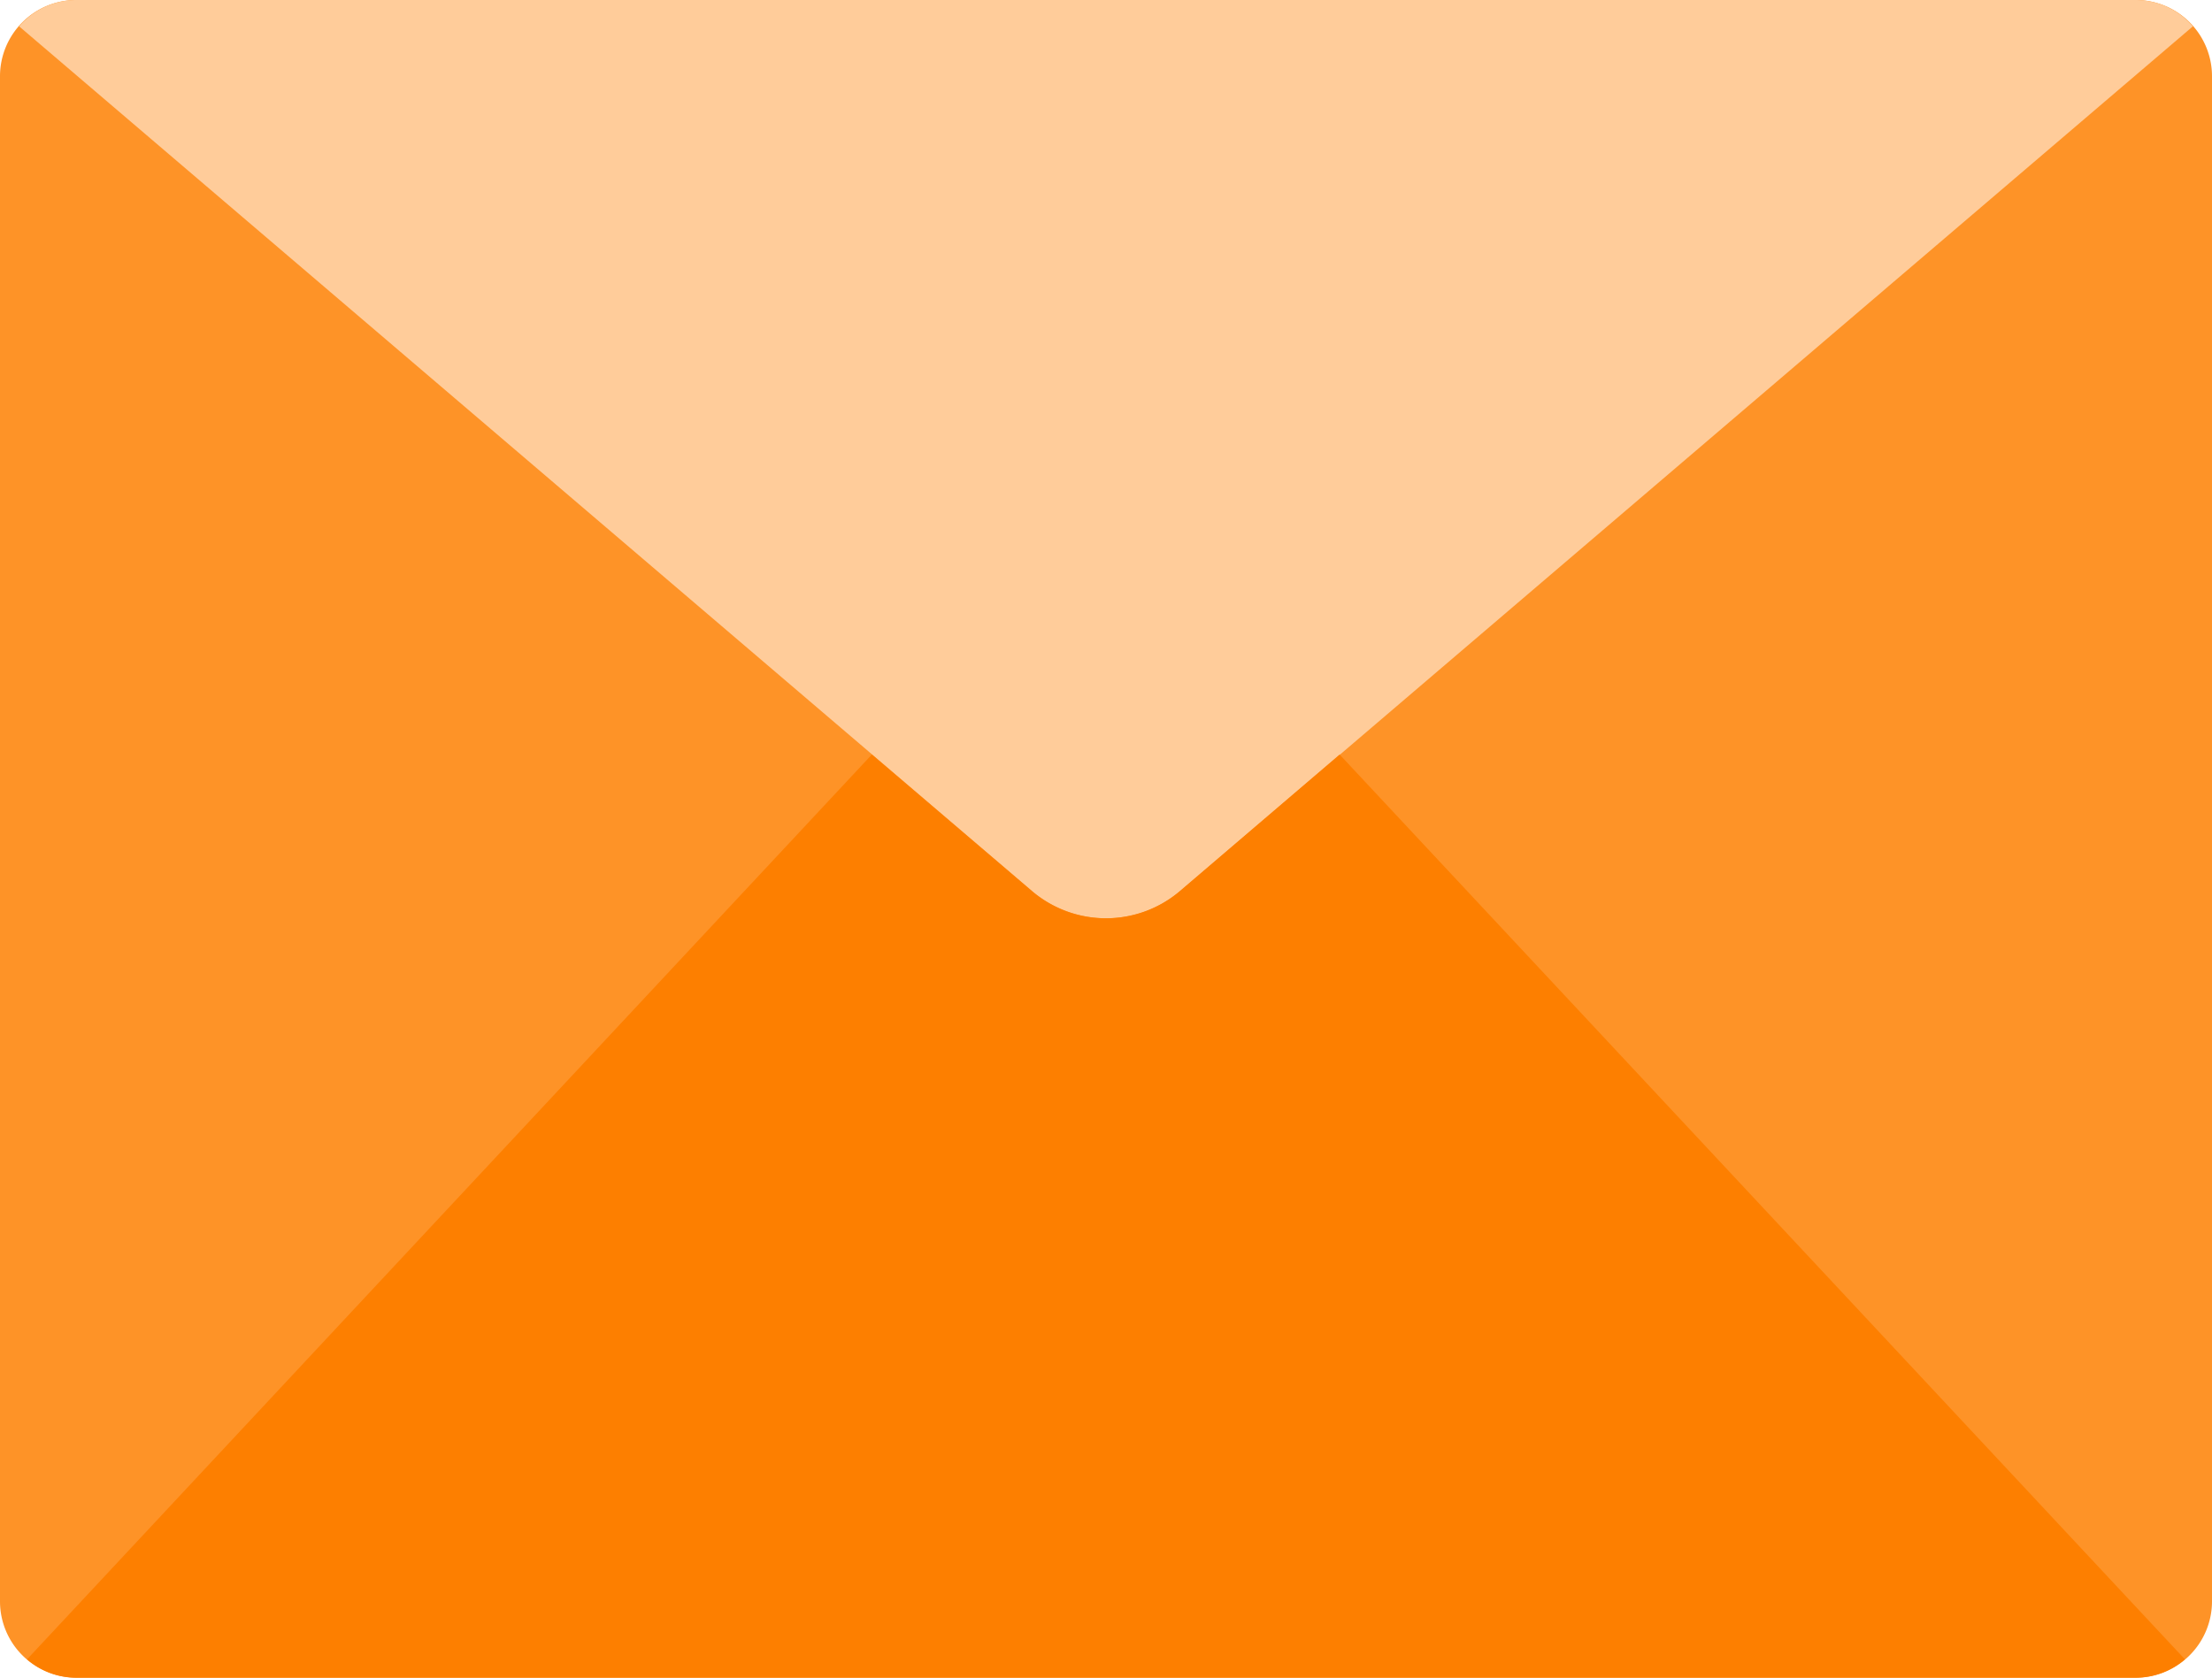 <svg id="contact-mail" xmlns="http://www.w3.org/2000/svg" width="48" height="36.414" viewBox="0 0 48 36.414">
  <g id="Contact-Us---Option-1" transform="translate(-1045 -1133)">
    <g id="ic-contact-mail" transform="translate(1045 1133)">
      <path id="Path" d="M48,11.586V34.759a1.655,1.655,0,0,1-1.655,1.655H1.655A1.655,1.655,0,0,1,0,34.759V1.655A1.655,1.655,0,0,1,1.655,0h44.69A1.655,1.655,0,0,1,48,1.655Z" fill="#fe9327"/>
      <path id="Path-2" data-name="Path" d="M47.586.571,25.6,19.349a2.478,2.478,0,0,1-3.194,0L.414.571A1.635,1.635,0,0,1,1.655,0h44.69A1.635,1.635,0,0,1,47.586.571Z" fill="#ffcc9a"/>
      <path id="Path-3" data-name="Path" d="M47.412,36.017a1.634,1.634,0,0,1-1.068.4H1.655a1.634,1.634,0,0,1-1.068-.4L18.919,16.378,22.4,19.349a2.478,2.478,0,0,0,3.194,0l3.476-2.971Z" fill="#fd7f00"/>
    </g>
  </g>
</svg>
